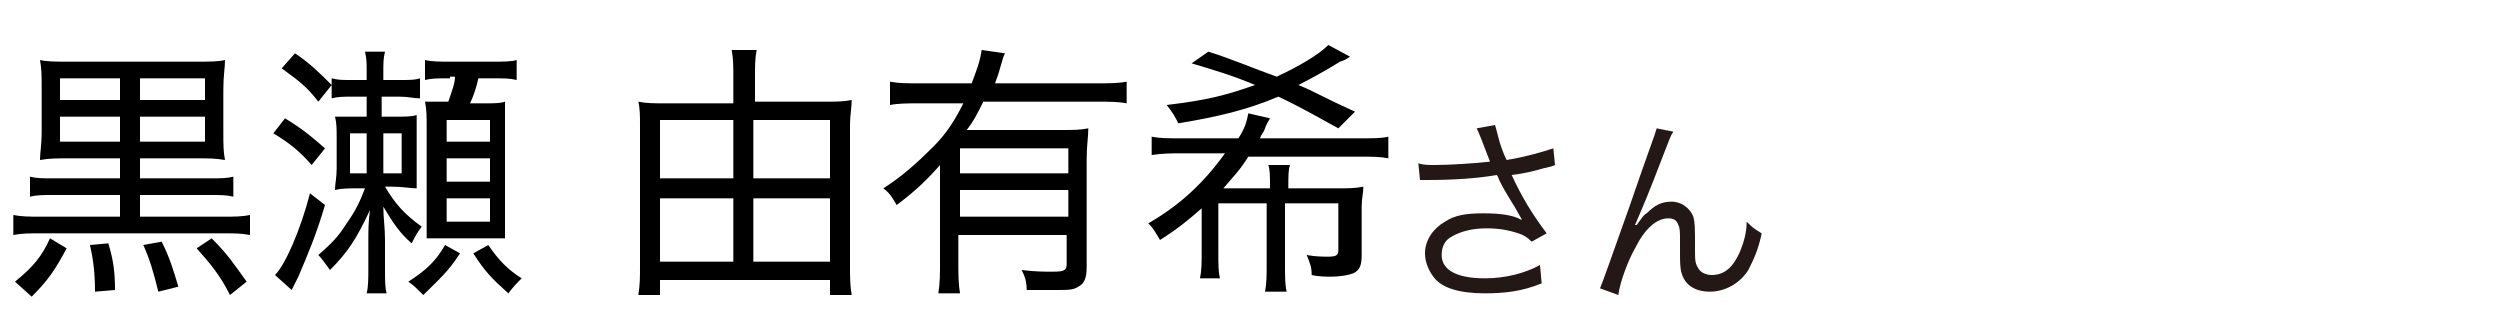 <?xml version="1.0" encoding="utf-8"?>
<!-- Generator: Adobe Illustrator 27.5.0, SVG Export Plug-In . SVG Version: 6.00 Build 0)  -->
<svg version="1.1" id="a" xmlns="http://www.w3.org/2000/svg" xmlns:xlink="http://www.w3.org/1999/xlink" x="0px" y="0px"
	 width="150px" height="20px" viewBox="0 0 150 20" style="enable-background:new 0 0 150 20;" xml:space="preserve">
<style type="text/css">
	.st0{fill:#231815;}
</style>
<path class="st0" d="M88.9,8.4c-0.2-0.5-0.2-0.5-0.3-0.7l1.1-0.2c0.1,0.3,0.1,0.4,0.3,1.1c0.2,0.6,0.3,0.8,0.4,1
	c1.2-0.2,2.2-0.5,2.8-0.7l0.1,1C93.1,10,93,10,92.6,10.1c-0.7,0.2-1.1,0.3-1.9,0.4c0.6,1.3,1.2,2.3,2.1,3.5l-0.9,0.5
	c-0.3-0.3-0.5-0.4-0.8-0.5c-0.6-0.2-1.2-0.3-1.9-0.3c-0.9,0-1.6,0.2-2.1,0.5c-0.4,0.2-0.6,0.6-0.6,1.1c0,0.9,0.9,1.4,2.6,1.4
	c1.2,0,2.4-0.3,3.3-0.8l0.1,1.1c-1.2,0.5-2.3,0.6-3.4,0.6c-1.5,0-2.6-0.3-3.1-1c-0.3-0.4-0.5-0.9-0.5-1.4c0-0.8,0.5-1.5,1.2-1.9
	c0.6-0.4,1.3-0.5,2.3-0.5s1.8,0.1,2.3,0.4c0-0.1-0.1-0.2-0.2-0.4c-0.2-0.4-0.7-1.1-1.1-1.9c-0.1-0.2-0.1-0.3-0.2-0.4
	c-1.1,0.2-2.6,0.3-4.1,0.3c-0.2,0-0.3,0-0.5,0l-0.1-1c0.3,0.1,0.6,0.1,1,0.1c0.9,0,2.4-0.1,3.3-0.2L88.9,8.4L88.9,8.4z"/>
<path class="st0" d="M100.4,7.9c-0.2,0.3-0.2,0.4-0.6,1.4c-1,2.6-1.1,2.8-1.7,4.2l0.1,0c0.3-0.4,0.4-0.6,0.6-0.7
	c0.5-0.5,0.9-0.7,1.5-0.7s1.1,0.4,1.3,0.9c0.1,0.4,0.1,0.6,0.1,1.9c0,0.7,0,0.9,0.2,1.2c0.1,0.2,0.4,0.4,0.8,0.4
	c0.8,0,1.3-0.5,1.7-1.4c0.2-0.5,0.4-1.1,0.4-1.8c0.3,0.3,0.4,0.4,0.9,0.7c-0.2,1-0.5,1.6-0.8,2.2c-0.5,0.8-1.4,1.3-2.3,1.3
	c-0.9,0-1.5-0.4-1.7-1.1c-0.1-0.3-0.1-0.7-0.1-1.3v-0.6c0-0.6,0-0.8-0.1-1c-0.1-0.3-0.3-0.4-0.6-0.4c-0.7,0-1.4,0.6-2,1.8
	c-0.4,0.7-0.9,2-1,2.8l-1.1-0.4c0.1-0.2,0.7-1.9,1.8-5c1.2-3.5,1.5-4.2,1.6-4.6L100.4,7.9L100.4,7.9z"/>
<g>
	<path d="M4.3,9.5c-1,0-1.3,0-1.9,0.1c0-0.5,0.1-0.8,0.1-1.8V5.4c0-1,0-1.2-0.1-1.8c0.4,0.1,0.9,0.1,1.8,0.1h7.5
		c0.9,0,1.4,0,1.8-0.1c0,0.5-0.1,0.9-0.1,1.8v2.4c0,0.9,0,1.3,0.1,1.8c-0.6-0.1-0.9-0.1-1.8-0.1H8.4v1.2h4.2c0.7,0,1,0,1.4-0.1v1.2
		c-0.4-0.1-0.8-0.1-1.4-0.1H8.4V13h5c0.7,0,1.1,0,1.6-0.1v1.2c-0.5-0.1-1-0.1-1.6-0.1h-11c-0.6,0-1.1,0-1.6,0.1v-1.2
		C1.3,13,1.8,13,2.4,13h4.8v-1.3h-4c-0.6,0-1,0-1.4,0.1v-1.2c0.4,0.1,0.7,0.1,1.4,0.1h4V9.5H4.3z M4,14.9c-0.7,1.3-1.1,1.9-2.1,2.9
		l-1-0.9C2,16,2.5,15.4,3,14.3L4,14.9z M7.3,4.7H3.6V6h3.6V4.7z M7.3,7H3.6v1.5h3.6V7z M6.5,14.6c0.3,1,0.4,1.7,0.4,2.8l-1.2,0.1
		c0-1.1-0.1-1.9-0.3-2.8L6.5,14.6z M12.3,6V4.7H8.4V6H12.3z M12.3,8.5V7H8.4v1.5H12.3z M9.7,14.5c0.5,1,0.7,1.7,1,2.7l-1.2,0.3
		c-0.3-1.2-0.5-1.9-0.9-2.8L9.7,14.5z M12.7,14.3c1,1,1.3,1.5,2.1,2.6l-1,0.8c-0.6-1.2-1.2-1.9-2-2.8L12.7,14.3z"/>
	<path d="M17.1,7.1c1,0.6,1.6,1.1,2.4,1.8l-0.8,1C18,9.1,17.4,8.6,16.4,8L17.1,7.1z M19.5,12.3c-0.5,1.7-1,2.9-1.6,4.3
		c-0.3,0.6-0.3,0.6-0.4,0.8l-1-0.9c0.6-0.6,1.5-2.6,2.1-4.9L19.5,12.3z M17.7,3.2c0.9,0.6,1.5,1.2,2.2,1.9l-0.8,1
		c-0.7-0.9-1.1-1.2-2.2-2L17.7,3.2z M21.1,5.8c-0.5,0-0.8,0-1.2,0.1V4.7c0.4,0.1,0.6,0.1,1.2,0.1H22V4.3c0-0.5,0-0.8-0.1-1.2h1.2
		c-0.1,0.4-0.1,0.7-0.1,1.2v0.5h1c0.6,0,0.9,0,1.2-0.1v1.2c-0.4,0-0.7-0.1-1.2-0.1h-1.1V7h0.7c0.8,0,1.1,0,1.4-0.1
		c0,0.4,0,0.5,0,1.2v1.9c0,0.8,0,0.9,0,1.3c-0.4,0-0.8-0.1-1.5-0.1h-0.4c0.6,1,1.1,1.6,2.2,2.4c-0.3,0.4-0.4,0.6-0.6,1
		C24,14,23.6,13.4,23,12.4c0,0.7,0.1,1.2,0.1,2v1.7c0,0.7,0,1.2,0.1,1.5h-1.2c0.1-0.4,0.1-0.9,0.1-1.5v-1.5c0-0.8,0-1.3,0.1-2
		c-0.8,1.7-1.3,2.5-2.4,3.6c-0.3-0.4-0.5-0.7-0.7-0.9c0.8-0.7,1.2-1.1,1.7-1.9c0.5-0.7,0.8-1.3,1.1-2.1h-0.3c-0.7,0-1.1,0-1.5,0.1
		c0-0.4,0.1-0.7,0.1-1.3V8.3c0-0.6,0-0.9-0.1-1.3C20.4,7,20.6,7,21.4,7H22V5.8H21.1z M21,8v2.4h1V8H21z M23,10.4h1.1V8H23V10.4z
		 M27.6,15.2c-0.7,1.1-1.3,1.6-2.2,2.5c-0.3-0.3-0.6-0.6-0.9-0.8c1.1-0.7,1.7-1.3,2.2-2.2L27.6,15.2z M27,4.7c-0.8,0-1.1,0-1.5,0.1
		V3.6c0.4,0.1,0.9,0.1,1.5,0.1h2.5c0.7,0,1.2,0,1.5-0.1v1.2c-0.4-0.1-0.7-0.1-1.5-0.1h-0.8c-0.1,0.5-0.3,1.1-0.5,1.5h0.8
		c0.7,0,1,0,1.3-0.1c0,0.4,0,0.7,0,1.4v5.3c0,0.6,0,1.1,0,1.5c-0.4,0-0.7,0-1.3,0h-2.1c-0.6,0-0.9,0-1.3,0c0-0.5,0-0.9,0-1.4V7.6
		c0-0.6,0-1-0.1-1.5c0.5,0,0.7,0,1.4,0c0.2-0.6,0.4-1.1,0.4-1.5H27z M26.8,8.5h2.6V7.2h-2.6V8.5z M26.8,10.9h2.6V9.5h-2.6V10.9z
		 M26.8,13.3h2.6v-1.4h-2.6V13.3z M29.3,14.7c0.6,0.9,1.2,1.5,2,2c-0.3,0.3-0.5,0.5-0.8,0.9c-1-0.9-1.4-1.3-2.1-2.4L29.3,14.7z"/>
	<path d="M49.5,6.1c0.7,0,1.1,0,1.6-0.1C51.1,6.5,51,6.9,51,7.5V16c0,0.6,0,1.1,0.1,1.7h-1.3v-0.9H39.6v0.9h-1.3
		c0.1-0.6,0.1-1.1,0.1-1.7V7.5c0-0.5,0-1-0.1-1.4c0.5,0.1,0.9,0.1,1.6,0.1H44V4.6c0-0.6,0-1.1-0.1-1.6h1.5c-0.1,0.5-0.1,1-0.1,1.6
		v1.5H49.5z M39.6,7.2v3.5H44V7.2H39.6z M39.6,11.9v3.8H44v-3.8H39.6z M49.8,10.7V7.2h-4.6v3.5H49.8z M49.8,15.7v-3.8h-4.6v3.8H49.8
		z"/>
	<path d="M56.5,9.8c-0.9,1-1.5,1.6-2.7,2.5c-0.3-0.5-0.4-0.7-0.8-1c1.1-0.7,2-1.5,3-2.5c0.8-0.8,1.3-1.6,1.8-2.6h-2.6
		c-0.7,0-1.3,0-1.8,0.1V4.9c0.5,0.1,1,0.1,1.8,0.1h3.1c0.3-0.8,0.5-1.3,0.6-2l1.4,0.2c-0.1,0.2-0.1,0.2-0.3,0.9
		c-0.1,0.4-0.2,0.6-0.3,0.9h6.1c0.7,0,1.3,0,1.8-0.1v1.3c-0.5-0.1-1.1-0.1-1.8-0.1H59c-0.4,0.8-0.6,1.2-1,1.7h5.6
		c0.8,0,1.2,0,1.7-0.1c0,0.5-0.1,1-0.1,1.9V16c0,0.6-0.1,1-0.5,1.2c-0.3,0.2-0.6,0.2-1.4,0.2c-0.4,0-1.1,0-1.7,0
		c0-0.5-0.1-0.8-0.3-1.2c0.8,0.1,1.3,0.1,1.9,0.1c0.7,0,0.8-0.1,0.8-0.5v-1.7h-6.5v1.6c0,0.8,0,1.3,0.1,1.9h-1.3
		c0.1-0.6,0.1-1.2,0.1-1.9V9.8z M64.1,8.9h-6.5v1.5h6.5V8.9z M57.6,11.5V13h6.5v-1.6H57.6z"/>
	<path d="M76.2,11.3c0-0.8,0-1.1-0.1-1.4h1.3c-0.1,0.3-0.1,0.6-0.1,1.4h3c0.6,0,1,0,1.5-0.1c0,0.4-0.1,0.7-0.1,1.2v2.9
		c0,0.6-0.1,0.9-0.5,1.1c-0.3,0.1-0.7,0.2-1.4,0.2c-0.2,0-0.7,0-1.1-0.1c0-0.5-0.1-0.7-0.3-1.2c0.5,0.1,1,0.1,1.3,0.1
		c0.5,0,0.6-0.1,0.6-0.4v-2.8h-3.2v3.6c0,0.8,0,1.3,0.1,1.7h-1.3c0.1-0.5,0.1-1,0.1-1.7v-3.6h-2.9v2.9c0,0.8,0,1.2,0.1,1.6H72
		c0.1-0.5,0.1-0.9,0.1-1.6v-2.6c-0.8,0.7-1.4,1.2-2.5,1.9c-0.3-0.5-0.4-0.7-0.7-1c1.9-1.1,3.3-2.4,4.6-4.2H71c-0.8,0-1.2,0-1.9,0.1
		V8.2c0.5,0.1,0.9,0.1,1.9,0.1h3.3c0.4-0.6,0.5-1,0.6-1.5l1.3,0.3c-0.1,0.2-0.2,0.3-0.3,0.6c-0.1,0.3-0.2,0.3-0.3,0.6h5.9
		c0.9,0,1.4,0,1.8-0.1v1.3c-0.5-0.1-0.9-0.1-1.8-0.1h-6.6c-0.5,0.8-0.9,1.2-1.5,1.9H76.2z M80.3,7.7c-1.1-0.6-2.3-1.3-3.6-1.9
		c-1.9,0.8-3.6,1.2-6,1.6c-0.2-0.4-0.3-0.6-0.7-1.1c2.5-0.3,3.6-0.6,5.3-1.2c-1.4-0.6-2.5-0.9-3.8-1.3l1-0.7c1.3,0.4,2.7,1,4.1,1.5
		c1.3-0.6,2.5-1.3,3.1-1.9l1.3,0.7c-0.3,0.2-0.3,0.2-0.6,0.3c-0.8,0.5-1.7,1-2.5,1.4c1,0.4,1.2,0.6,3.4,1.6L80.3,7.7z"/>
</g>
</svg>
